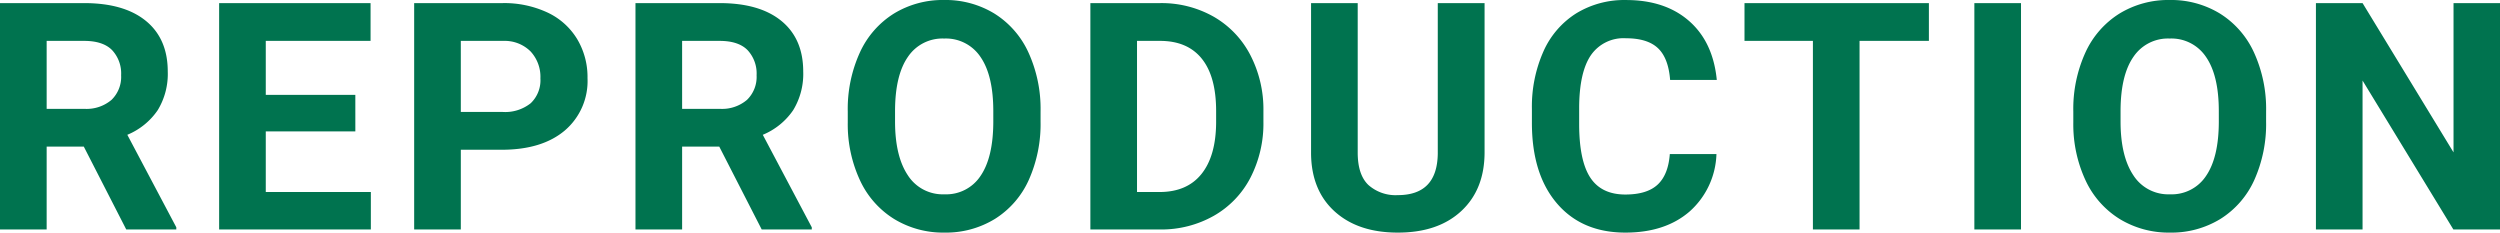 <svg xmlns="http://www.w3.org/2000/svg" width="471.076" height="43.828" viewBox="0 0 471.076 43.828">
  <path id="パス_4202" data-name="パス 4202" d="M19.6-15.615h-7V0H3.809V-42.656h15.85q7.559,0,11.66,3.369t4.1,9.521a13.123,13.123,0,0,1-1.89,7.28A12.888,12.888,0,0,1,27.8-17.842L37.031-.41V0H27.6Zm-7-7.119h7.09a7.259,7.259,0,0,0,5.127-1.685,6.021,6.021,0,0,0,1.816-4.644,6.445,6.445,0,0,0-1.714-4.746q-1.714-1.729-5.259-1.729H12.6Zm58.166,4.248H53.889V-7.061h19.8V0H45.1V-42.656H73.635v7.119H53.889v10.166H70.764Zm19.875,3.457V0H81.85V-42.656H98.49a19.252,19.252,0,0,1,8.452,1.758,12.953,12.953,0,0,1,5.61,5,13.928,13.928,0,0,1,1.963,7.368,12.248,12.248,0,0,1-4.292,9.888q-4.292,3.618-11.88,3.618Zm0-7.119H98.49a7.72,7.72,0,0,0,5.317-1.641,5.967,5.967,0,0,0,1.831-4.687,7.036,7.036,0,0,0-1.846-5.068,6.9,6.9,0,0,0-5.1-1.992H90.639Zm48.7,6.533h-7V0h-8.789V-42.656H139.4q7.559,0,11.66,3.369t4.1,9.521a13.123,13.123,0,0,1-1.89,7.28,12.888,12.888,0,0,1-5.728,4.644L156.773-.41V0H147.34Zm-7-7.119h7.09a7.259,7.259,0,0,0,5.127-1.685,6.021,6.021,0,0,0,1.816-4.644,6.445,6.445,0,0,0-1.714-4.746q-1.714-1.729-5.259-1.729H132.34Zm67.541,2.373a25.75,25.75,0,0,1-2.227,11.045,16.768,16.768,0,0,1-6.372,7.324A17.626,17.626,0,0,1,181.775.586a17.746,17.746,0,0,1-9.463-2.549,16.933,16.933,0,0,1-6.445-7.28,25.014,25.014,0,0,1-2.314-10.884v-2.109a25.615,25.615,0,0,1,2.271-11.089,16.905,16.905,0,0,1,6.416-7.354,17.648,17.648,0,0,1,9.478-2.563,17.648,17.648,0,0,1,9.478,2.563,16.905,16.905,0,0,1,6.416,7.354,25.543,25.543,0,0,1,2.271,11.06Zm-8.906-1.934q0-6.709-2.4-10.2a7.829,7.829,0,0,0-6.855-3.486,7.832,7.832,0,0,0-6.826,3.442q-2.4,3.442-2.432,10.093v2.08q0,6.533,2.4,10.137a7.808,7.808,0,0,0,6.914,3.6,7.738,7.738,0,0,0,6.8-3.472q2.373-3.472,2.4-10.122ZM209.268,0V-42.656h13.125a19.932,19.932,0,0,1,10.063,2.534,17.671,17.671,0,0,1,6.929,7.207,22.229,22.229,0,0,1,2.49,10.62v1.963a22.292,22.292,0,0,1-2.446,10.576,17.52,17.52,0,0,1-6.9,7.178A20.082,20.082,0,0,1,222.48,0Zm8.789-35.537V-7.061H222.3q5.156,0,7.881-3.369t2.783-9.639v-2.256q0-6.5-2.7-9.858t-7.881-3.354Zm65.49-7.119v28.1q0,7-4.38,11.074T267.2.586q-7.471,0-11.865-3.955t-4.482-10.869V-42.656h8.789V-14.5q0,4.189,2.007,6.108A7.7,7.7,0,0,0,267.2-6.475q7.412,0,7.529-7.793V-42.656ZM327.24-14.209a15.094,15.094,0,0,1-5.083,10.84Q317.572.586,310.072.586q-8.2,0-12.905-5.522t-4.7-15.161v-2.607a25.57,25.57,0,0,1,2.168-10.84,16.247,16.247,0,0,1,6.2-7.192,17.357,17.357,0,0,1,9.36-2.5q7.383,0,11.895,3.955t5.215,11.1H318.51q-.322-4.131-2.3-5.991t-6.021-1.86a7.468,7.468,0,0,0-6.577,3.149q-2.183,3.149-2.241,9.771v3.223q0,6.914,2.095,10.107t6.606,3.193q4.072,0,6.079-1.86t2.3-5.757Zm40.031-21.328H354.205V0h-8.789V-35.537H332.525v-7.119h34.746ZM384.627,0h-8.789V-42.656h8.789Zm46.184-20.361a25.75,25.75,0,0,1-2.227,11.045,16.768,16.768,0,0,1-6.372,7.324A17.626,17.626,0,0,1,412.705.586a17.746,17.746,0,0,1-9.463-2.549,16.933,16.933,0,0,1-6.445-7.28,25.014,25.014,0,0,1-2.314-10.884v-2.109a25.615,25.615,0,0,1,2.271-11.089,16.905,16.905,0,0,1,6.416-7.354,17.648,17.648,0,0,1,9.478-2.563,17.648,17.648,0,0,1,9.478,2.563,16.905,16.905,0,0,1,6.416,7.354,25.543,25.543,0,0,1,2.271,11.06ZM421.9-22.295q0-6.709-2.4-10.2a7.829,7.829,0,0,0-6.855-3.486,7.832,7.832,0,0,0-6.826,3.442q-2.4,3.442-2.432,10.093v2.08q0,6.533,2.4,10.137a7.808,7.808,0,0,0,6.914,3.6,7.738,7.738,0,0,0,6.8-3.472q2.373-3.472,2.4-10.122ZM474.885,0H466.1L448.986-28.066V0H440.2V-42.656h8.789l17.139,28.125V-42.656h8.76Z" transform="translate(-3.809 43.242)" fill="#00734f"/>
</svg>
